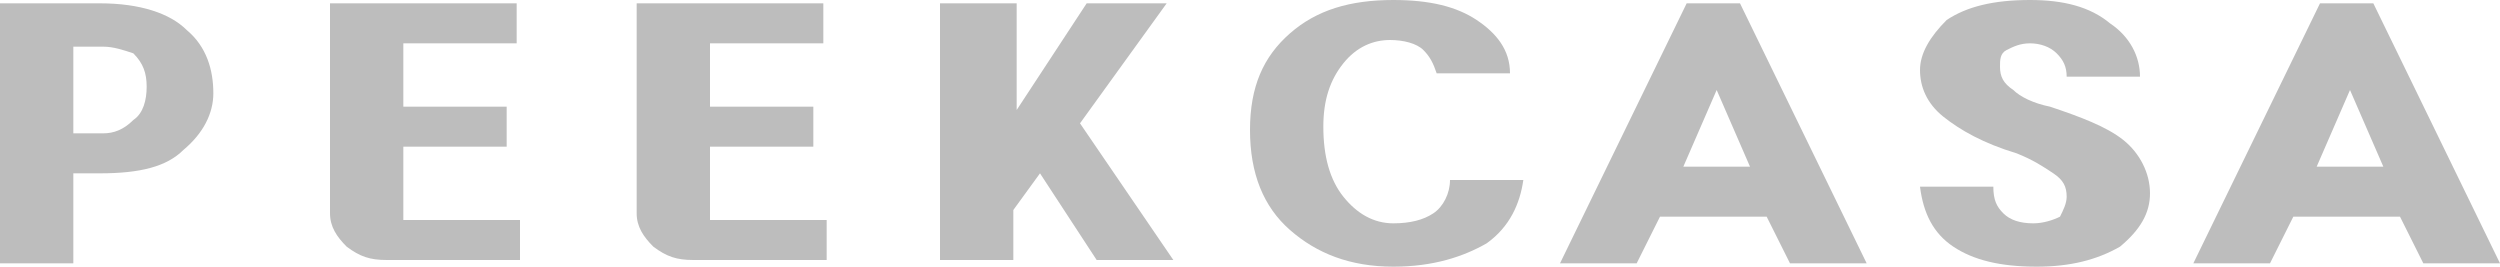 <?xml version="1.0" encoding="utf-8"?>
<!-- Generator: Adobe Illustrator 25.4.1, SVG Export Plug-In . SVG Version: 6.00 Build 0)  -->
<svg version="1.1" id="레이어_1" xmlns="http://www.w3.org/2000/svg" xmlns:xlink="http://www.w3.org/1999/xlink" x="0px"
	 y="0px" viewBox="0 0 75 8" style="enable-background:new 0 0 75 8;" xml:space="preserve">
<style type="text/css">
	.st0{fill:#BDBDBD;}
</style>
<g>
	<path class="st0" d="M3,0.1c1.2,0,2.1,0.3,2.6,0.8c0.6,0.5,0.8,1.2,0.8,1.9c0,0.6-0.3,1.2-0.9,1.7C5,5,4.2,5.2,3,5.2H2.2v2.7H0V0.1
		H3z M2.2,4h0.9c0.3,0,0.6-0.1,0.9-0.4c0.3-0.2,0.4-0.6,0.4-1s-0.1-0.7-0.4-1C3.7,1.5,3.4,1.4,3.1,1.4H2.2V4z"/>
	<path class="st0" d="M15.5,0.1v1.2h-3.4v1.9h3.1v1.2h-3.1v2.2h3.5v1.2h-4c-0.5,0-0.8-0.1-1.2-0.4c-0.3-0.3-0.5-0.6-0.5-1V0.1H15.5z
		"/>
	<path class="st0" d="M24.7,0.1v1.2h-3.4v1.9h3.1v1.2h-3.1v2.2h3.5v1.2h-4c-0.5,0-0.8-0.1-1.2-0.4c-0.3-0.3-0.5-0.6-0.5-1V0.1H24.7z
		"/>
	<path class="st0" d="M30.5,0.1v3.2l2.1-3.2H35l-2.6,3.6l2.8,4.1h-2.3l-1.7-2.6l-0.8,1.1v1.5h-2.2V0.1H30.5z"/>
	<path class="st0" d="M44.3,0.6c0.6,0.4,1,0.9,1,1.6h-2.2c-0.1-0.3-0.2-0.5-0.4-0.7c-0.2-0.2-0.6-0.3-1-0.3c-0.5,0-1,0.2-1.4,0.7
		c-0.4,0.5-0.6,1.1-0.6,1.9c0,0.9,0.2,1.6,0.6,2.1c0.4,0.5,0.9,0.8,1.5,0.8c0.5,0,0.9-0.1,1.2-0.3c0.3-0.2,0.5-0.6,0.5-1h2.2
		c-0.1,0.7-0.4,1.4-1.1,1.9C43.9,7.7,43,8,41.8,8c-1.3,0-2.3-0.4-3.1-1.1c-0.8-0.7-1.2-1.7-1.2-3c0-1.3,0.4-2.2,1.2-2.9
		c0.8-0.7,1.8-1,3.1-1C42.9,0,43.7,0.2,44.3,0.6z"/>
	<path class="st0" d="M52.2,0.1L56,7.9h-2.3l-0.7-1.4h-3.2l-0.7,1.4h-2.3l3.8-7.8H52.2z M52.5,5l-1-2.3l-1,2.3H52.5z"/>
	<path class="st0" d="M63.3,0.7c0.6,0.4,0.9,1,0.9,1.6H62c0-0.3-0.1-0.5-0.3-0.7c-0.2-0.2-0.5-0.3-0.8-0.3c-0.3,0-0.5,0.1-0.7,0.2
		C60,1.6,60,1.8,60,2c0,0.3,0.1,0.5,0.4,0.7c0.2,0.2,0.6,0.4,1.1,0.5c0.9,0.3,1.7,0.6,2.2,1c0.5,0.4,0.8,1,0.8,1.6
		c0,0.6-0.3,1.1-0.9,1.6C62.9,7.8,62.1,8,61.1,8c-1.1,0-1.9-0.2-2.5-0.6c-0.6-0.4-0.9-1-1-1.8h2.2c0,0.4,0.1,0.6,0.3,0.8
		c0.2,0.2,0.5,0.3,0.9,0.3c0.3,0,0.6-0.1,0.8-0.2C61.9,6.3,62,6.1,62,5.9c0-0.3-0.1-0.5-0.4-0.7c-0.3-0.2-0.6-0.4-1.1-0.6
		c-1-0.3-1.7-0.7-2.2-1.1c-0.5-0.4-0.7-0.9-0.7-1.4c0-0.5,0.3-1,0.8-1.5C59,0.2,59.8,0,60.9,0C61.9,0,62.7,0.2,63.3,0.7z"/>
	<path class="st0" d="M71.2,0.1L75,7.9h-2.3l-0.7-1.4h-3.2l-0.7,1.4h-2.3l3.8-7.8H71.2z M71.5,5l-1-2.3l-1,2.3H71.5z"/>
</g>
</svg>
